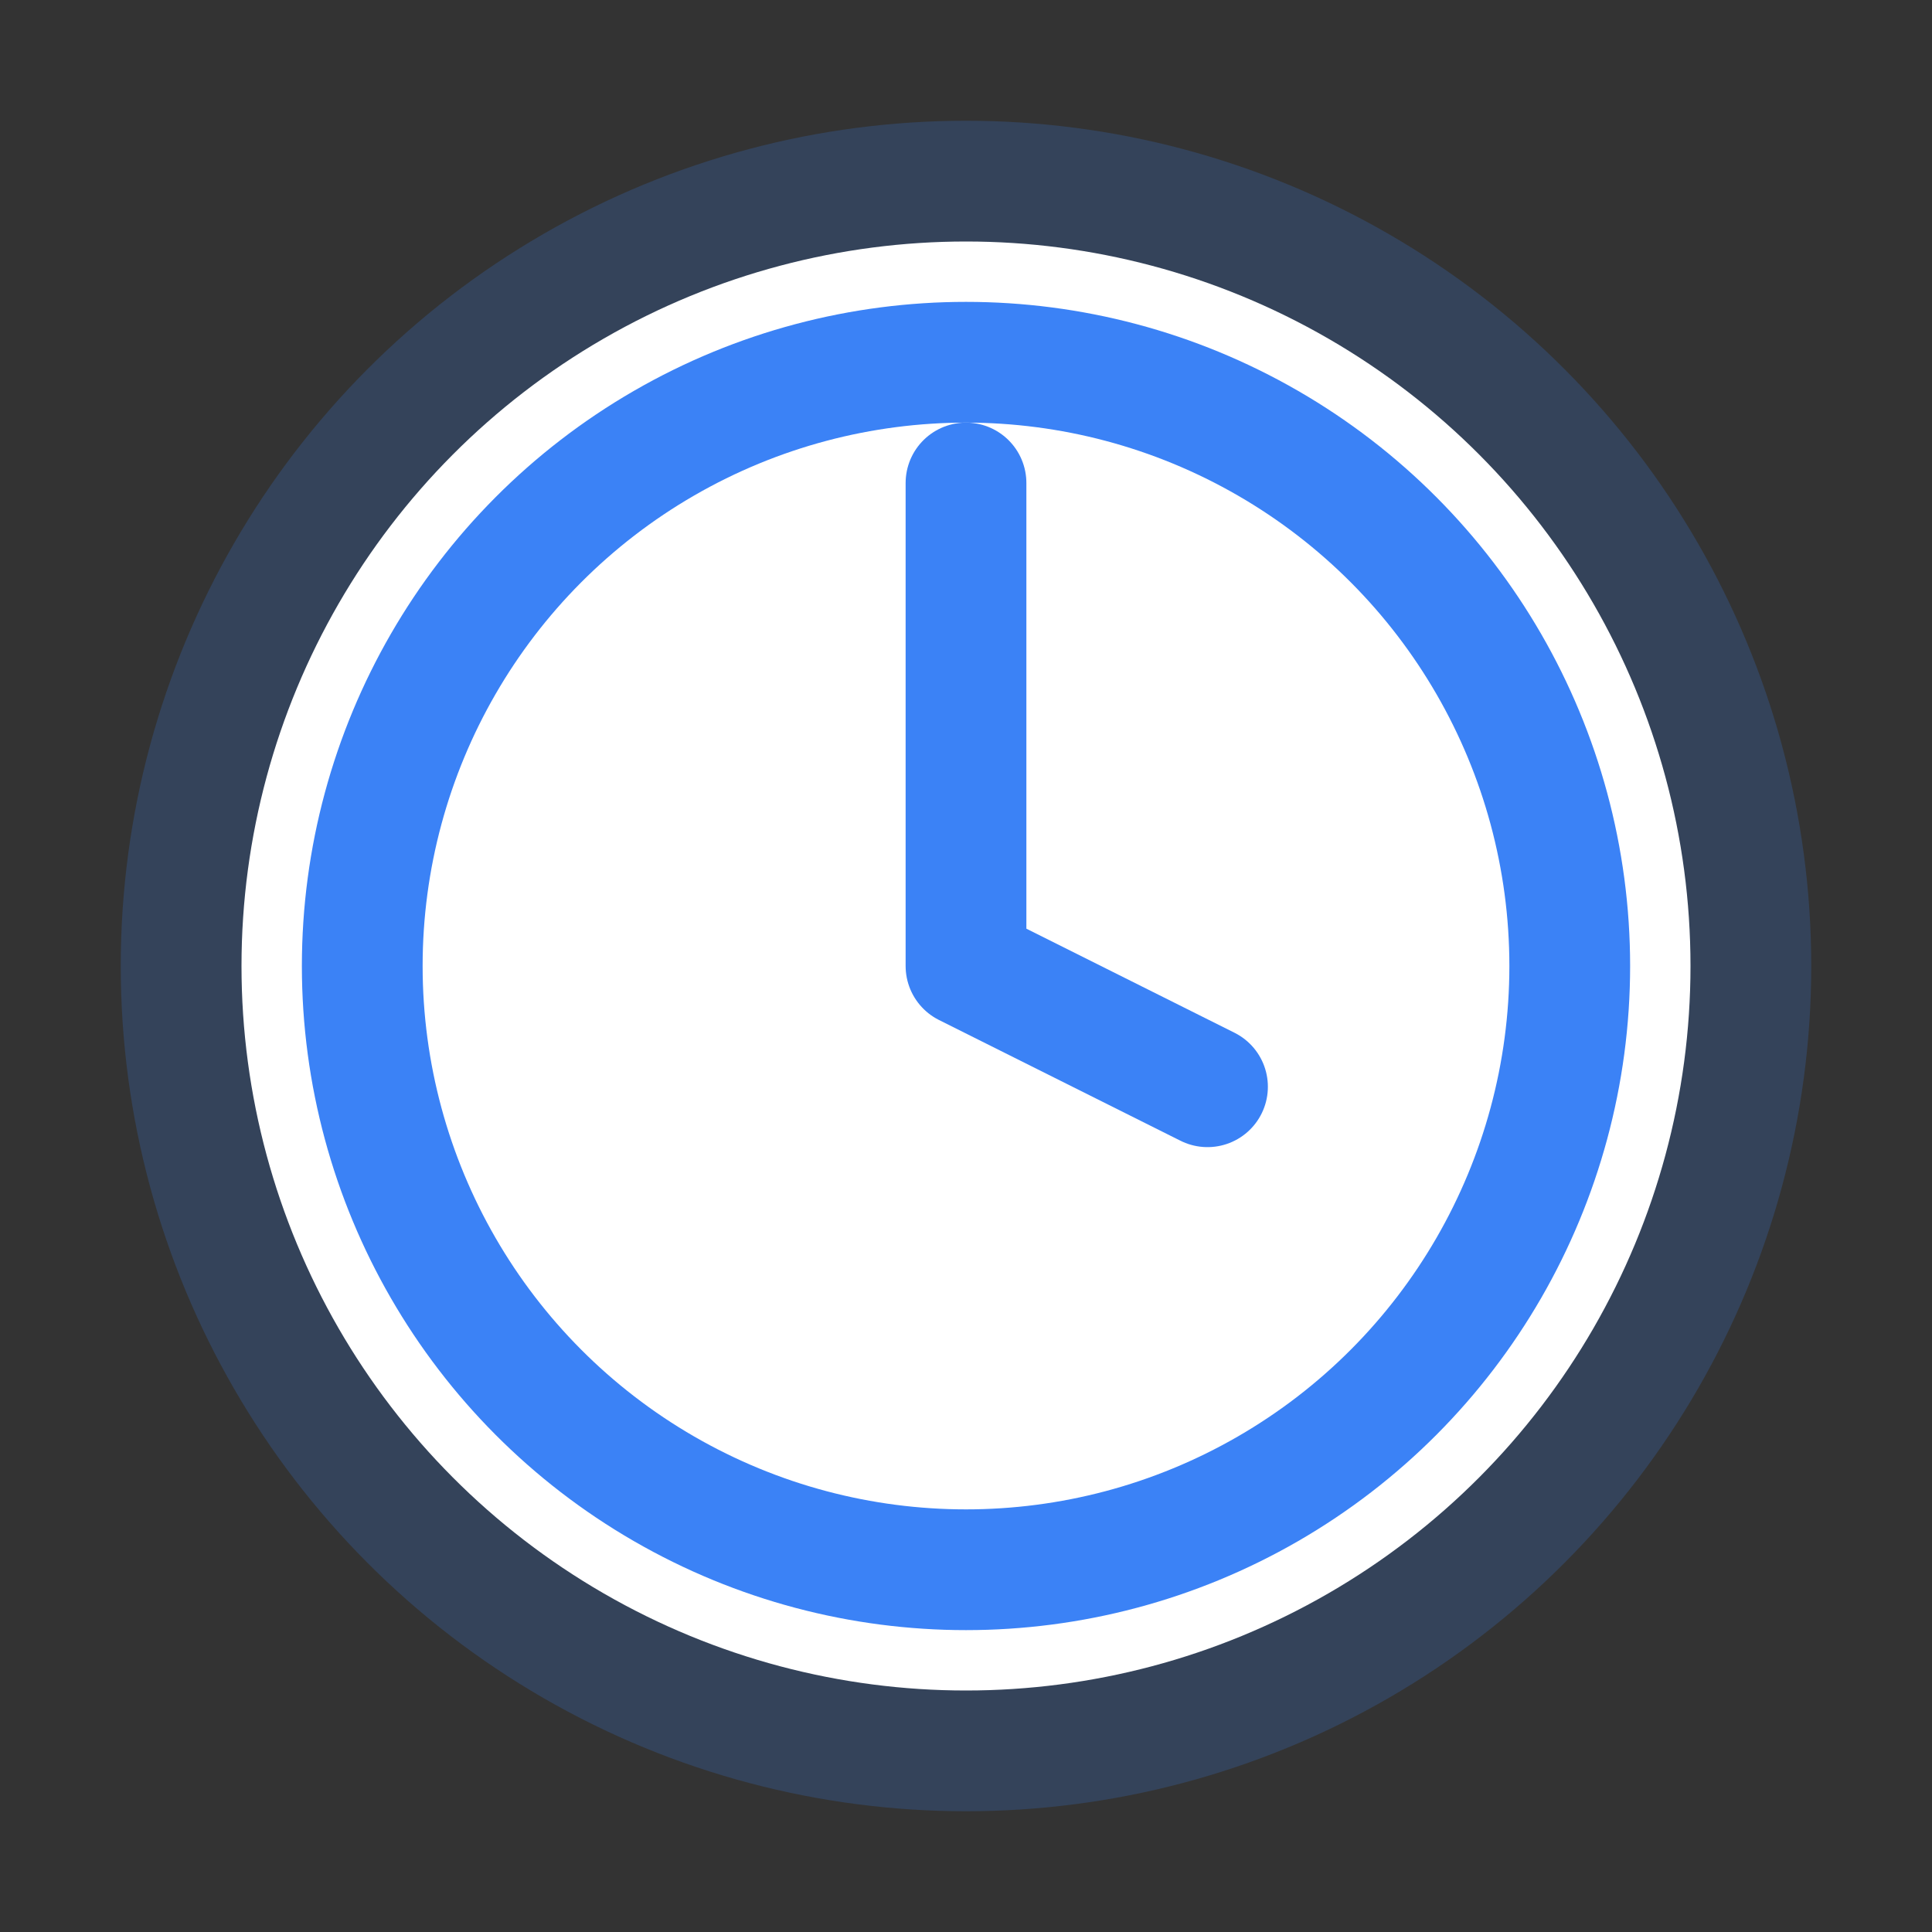 
<svg width="32" height="32" viewBox="0 0 32 32" fill="none" xmlns="http://www.w3.org/2000/svg">
  <rect x="0" y="0" width="32" height="32" fill="#333333" stroke="none"/>
  <circle cx="16" cy="16" r="14" fill="#3b82f6" opacity="0.2" />
  <circle cx="16" cy="16" r="12" fill="white" />
  <path d="M16 8V16L20 18" stroke="#3b82f6" stroke-width="2" stroke-linecap="round" stroke-linejoin="round" />
  <circle cx="16" cy="16" r="10" stroke="#3b82f6" stroke-width="2" fill="none" />
</svg>
